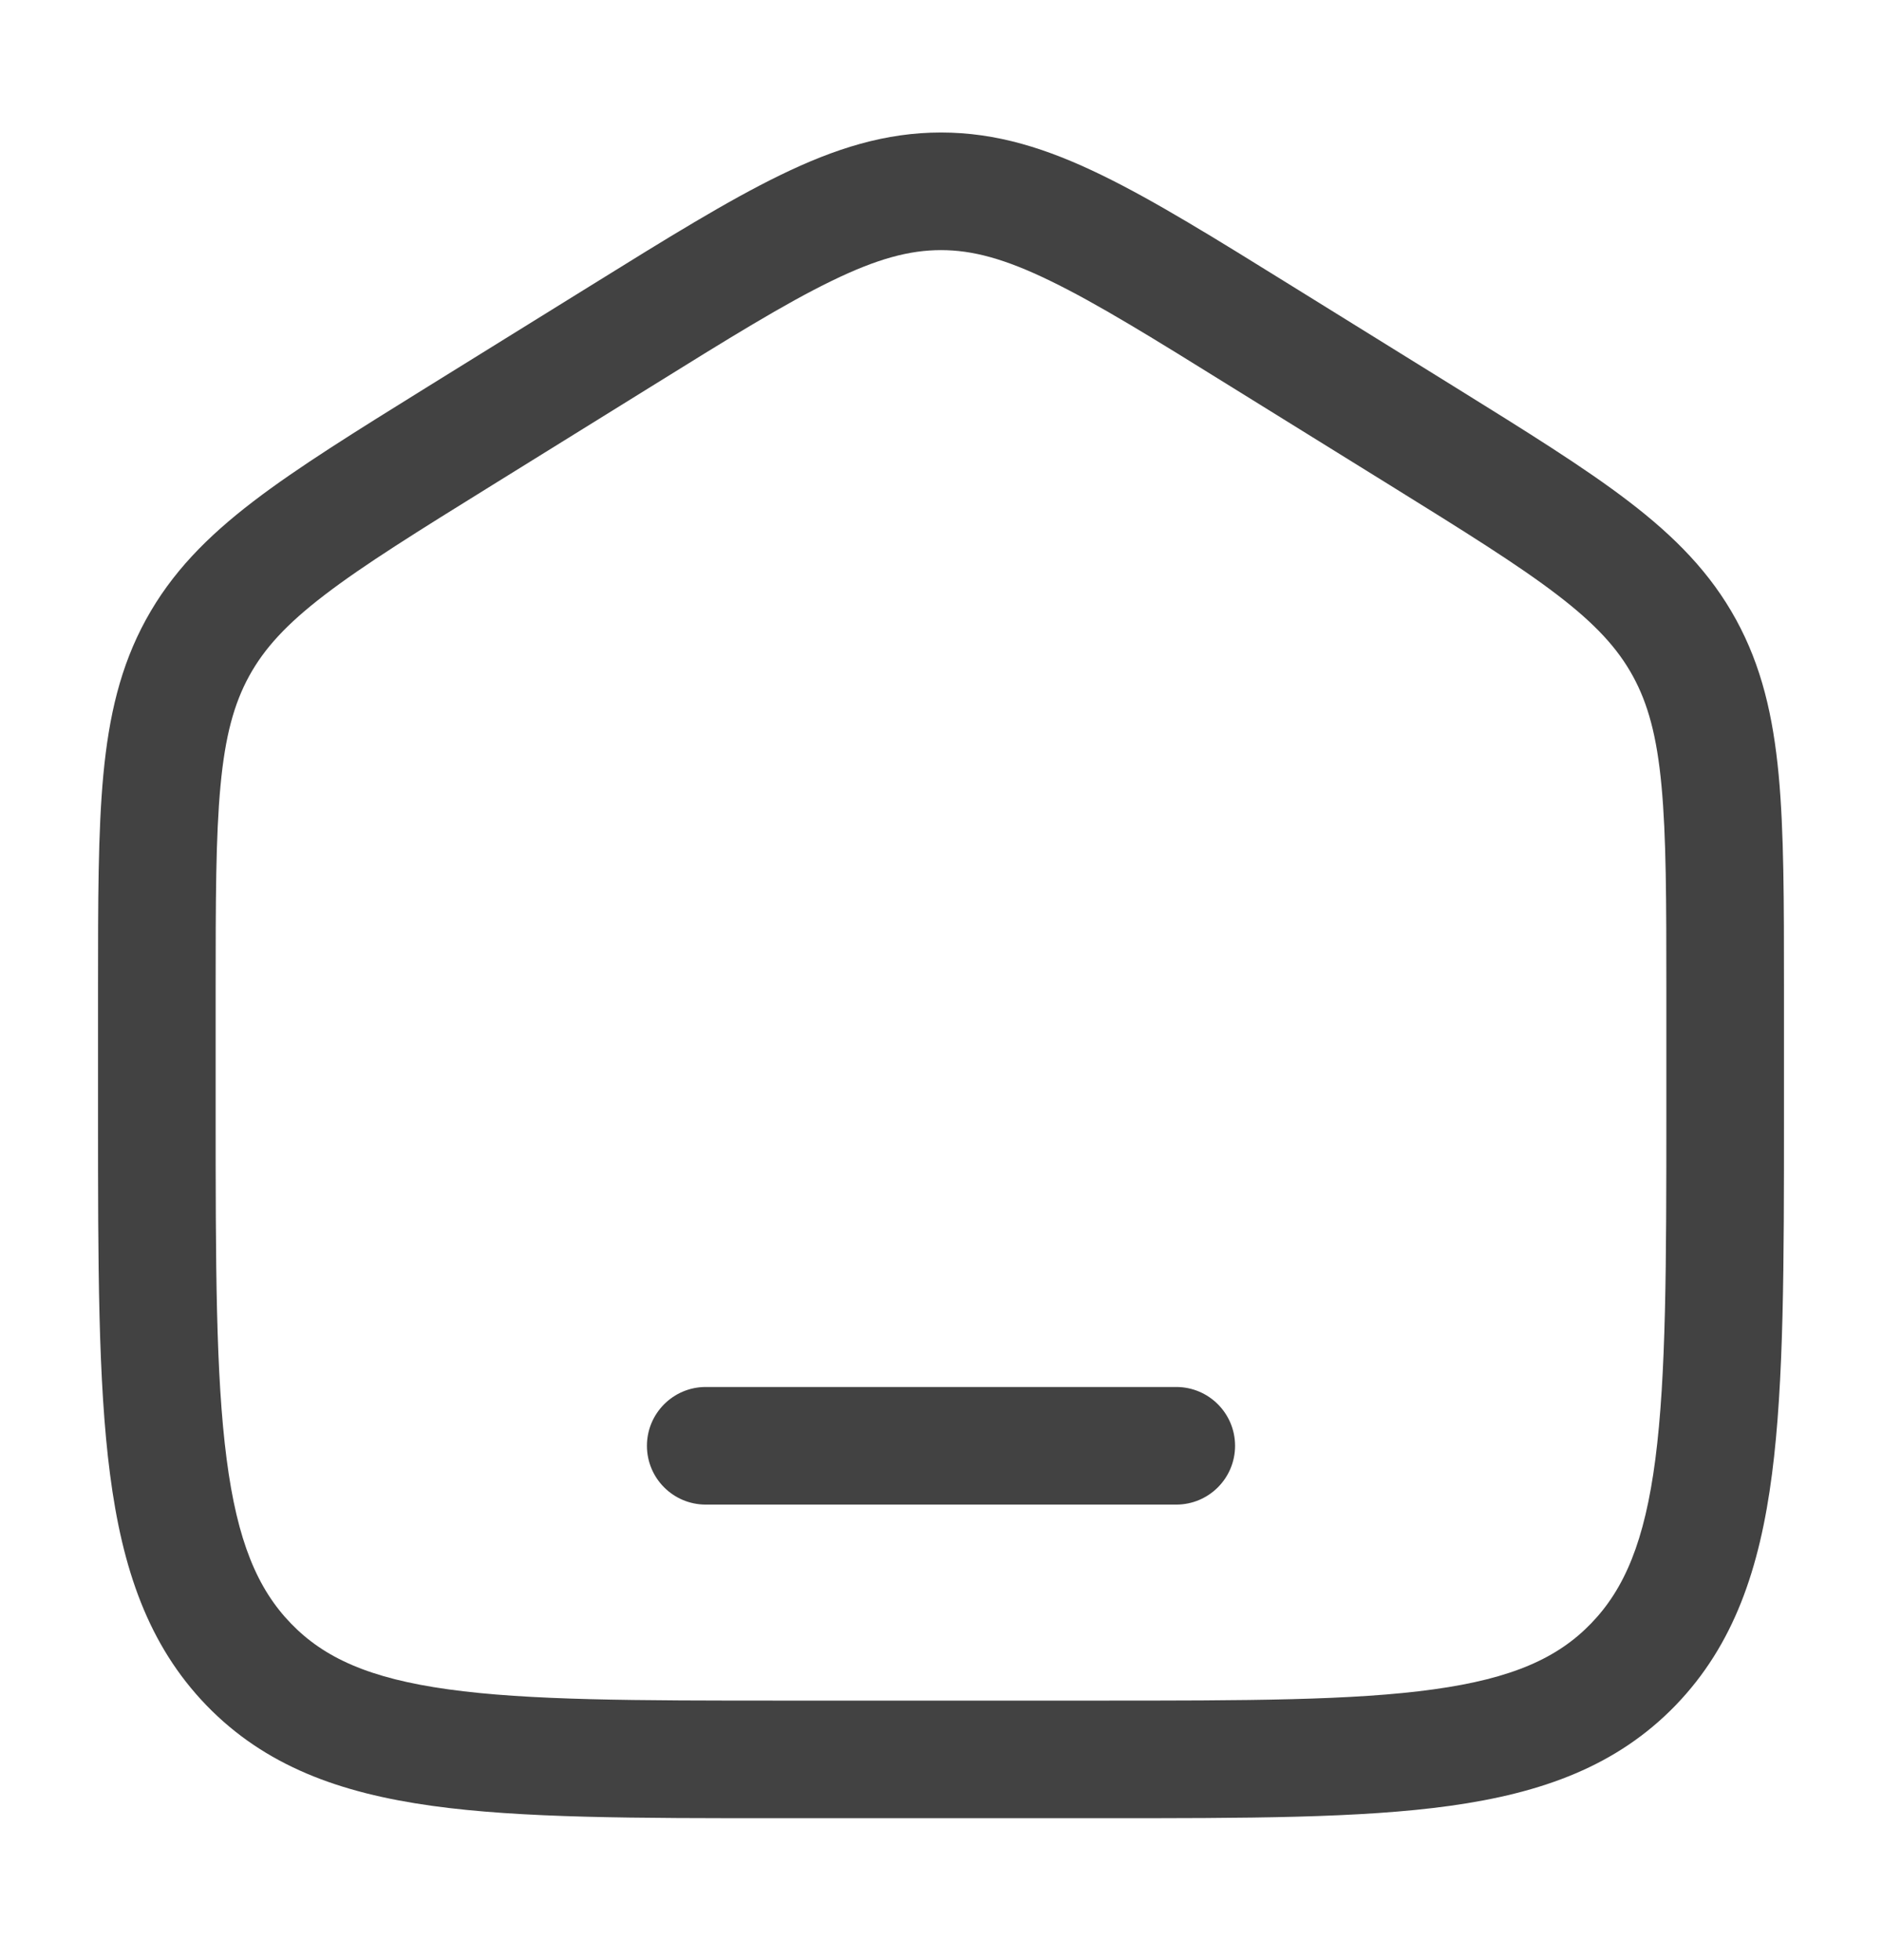 <svg width="24" height="25" viewBox="0 0 24 25" fill="none" xmlns="http://www.w3.org/2000/svg">
<path d="M9 17.69C8.586 17.69 8.25 18.026 8.25 18.44C8.25 18.855 8.586 19.19 9 19.19H15C15.414 19.19 15.75 18.855 15.75 18.44C15.75 18.026 15.414 17.69 15 17.69H9Z" fill="#424242"/>
<path fill-rule="evenodd" clip-rule="evenodd" d="M12 1.69C11.292 1.69 10.649 1.893 9.951 2.233C9.276 2.561 8.496 3.045 7.523 3.649L5.456 4.931C4.535 5.503 3.797 5.961 3.229 6.396C2.64 6.847 2.188 7.306 1.861 7.903C1.535 8.499 1.389 9.132 1.318 9.881C1.25 10.607 1.25 11.495 1.25 12.608V14.22C1.25 16.124 1.25 17.627 1.403 18.802C1.559 20.007 1.889 20.98 2.632 21.75C3.38 22.523 4.33 22.868 5.508 23.032C6.648 23.191 8.106 23.19 9.942 23.19H14.058C15.894 23.19 17.352 23.191 18.492 23.032C19.669 22.868 20.62 22.523 21.368 21.75C22.111 20.98 22.441 20.007 22.597 18.802C22.75 17.627 22.75 16.124 22.75 14.22V12.608C22.75 11.495 22.75 10.607 22.682 9.881C22.611 9.132 22.465 8.499 22.139 7.903C21.812 7.306 21.36 6.847 20.771 6.396C20.203 5.961 19.465 5.503 18.544 4.931L16.477 3.649C15.504 3.045 14.724 2.561 14.049 2.233C13.351 1.893 12.708 1.69 12 1.69ZM8.28 4.945C9.295 4.314 10.009 3.872 10.607 3.582C11.188 3.299 11.6 3.19 12 3.19C12.4 3.19 12.812 3.299 13.393 3.582C13.991 3.872 14.705 4.314 15.72 4.945L17.721 6.186C18.681 6.782 19.356 7.202 19.859 7.587C20.349 7.962 20.63 8.271 20.823 8.623C21.016 8.976 21.129 9.389 21.188 10.021C21.249 10.669 21.25 11.486 21.25 12.644V14.165C21.25 16.136 21.248 17.542 21.11 18.609C20.974 19.657 20.717 20.265 20.289 20.707C19.865 21.146 19.287 21.407 18.286 21.546C17.26 21.689 15.908 21.69 14 21.69H10C8.092 21.69 6.74 21.689 5.714 21.546C4.713 21.407 4.135 21.146 3.711 20.707C3.283 20.265 3.026 19.657 2.89 18.609C2.751 17.542 2.75 16.136 2.75 14.165V12.644C2.75 11.486 2.751 10.669 2.812 10.021C2.871 9.389 2.984 8.976 3.177 8.623C3.37 8.271 3.651 7.962 4.141 7.587C4.644 7.202 5.319 6.782 6.28 6.186L8.28 4.945Z" fill="#424242"/>
</svg>
